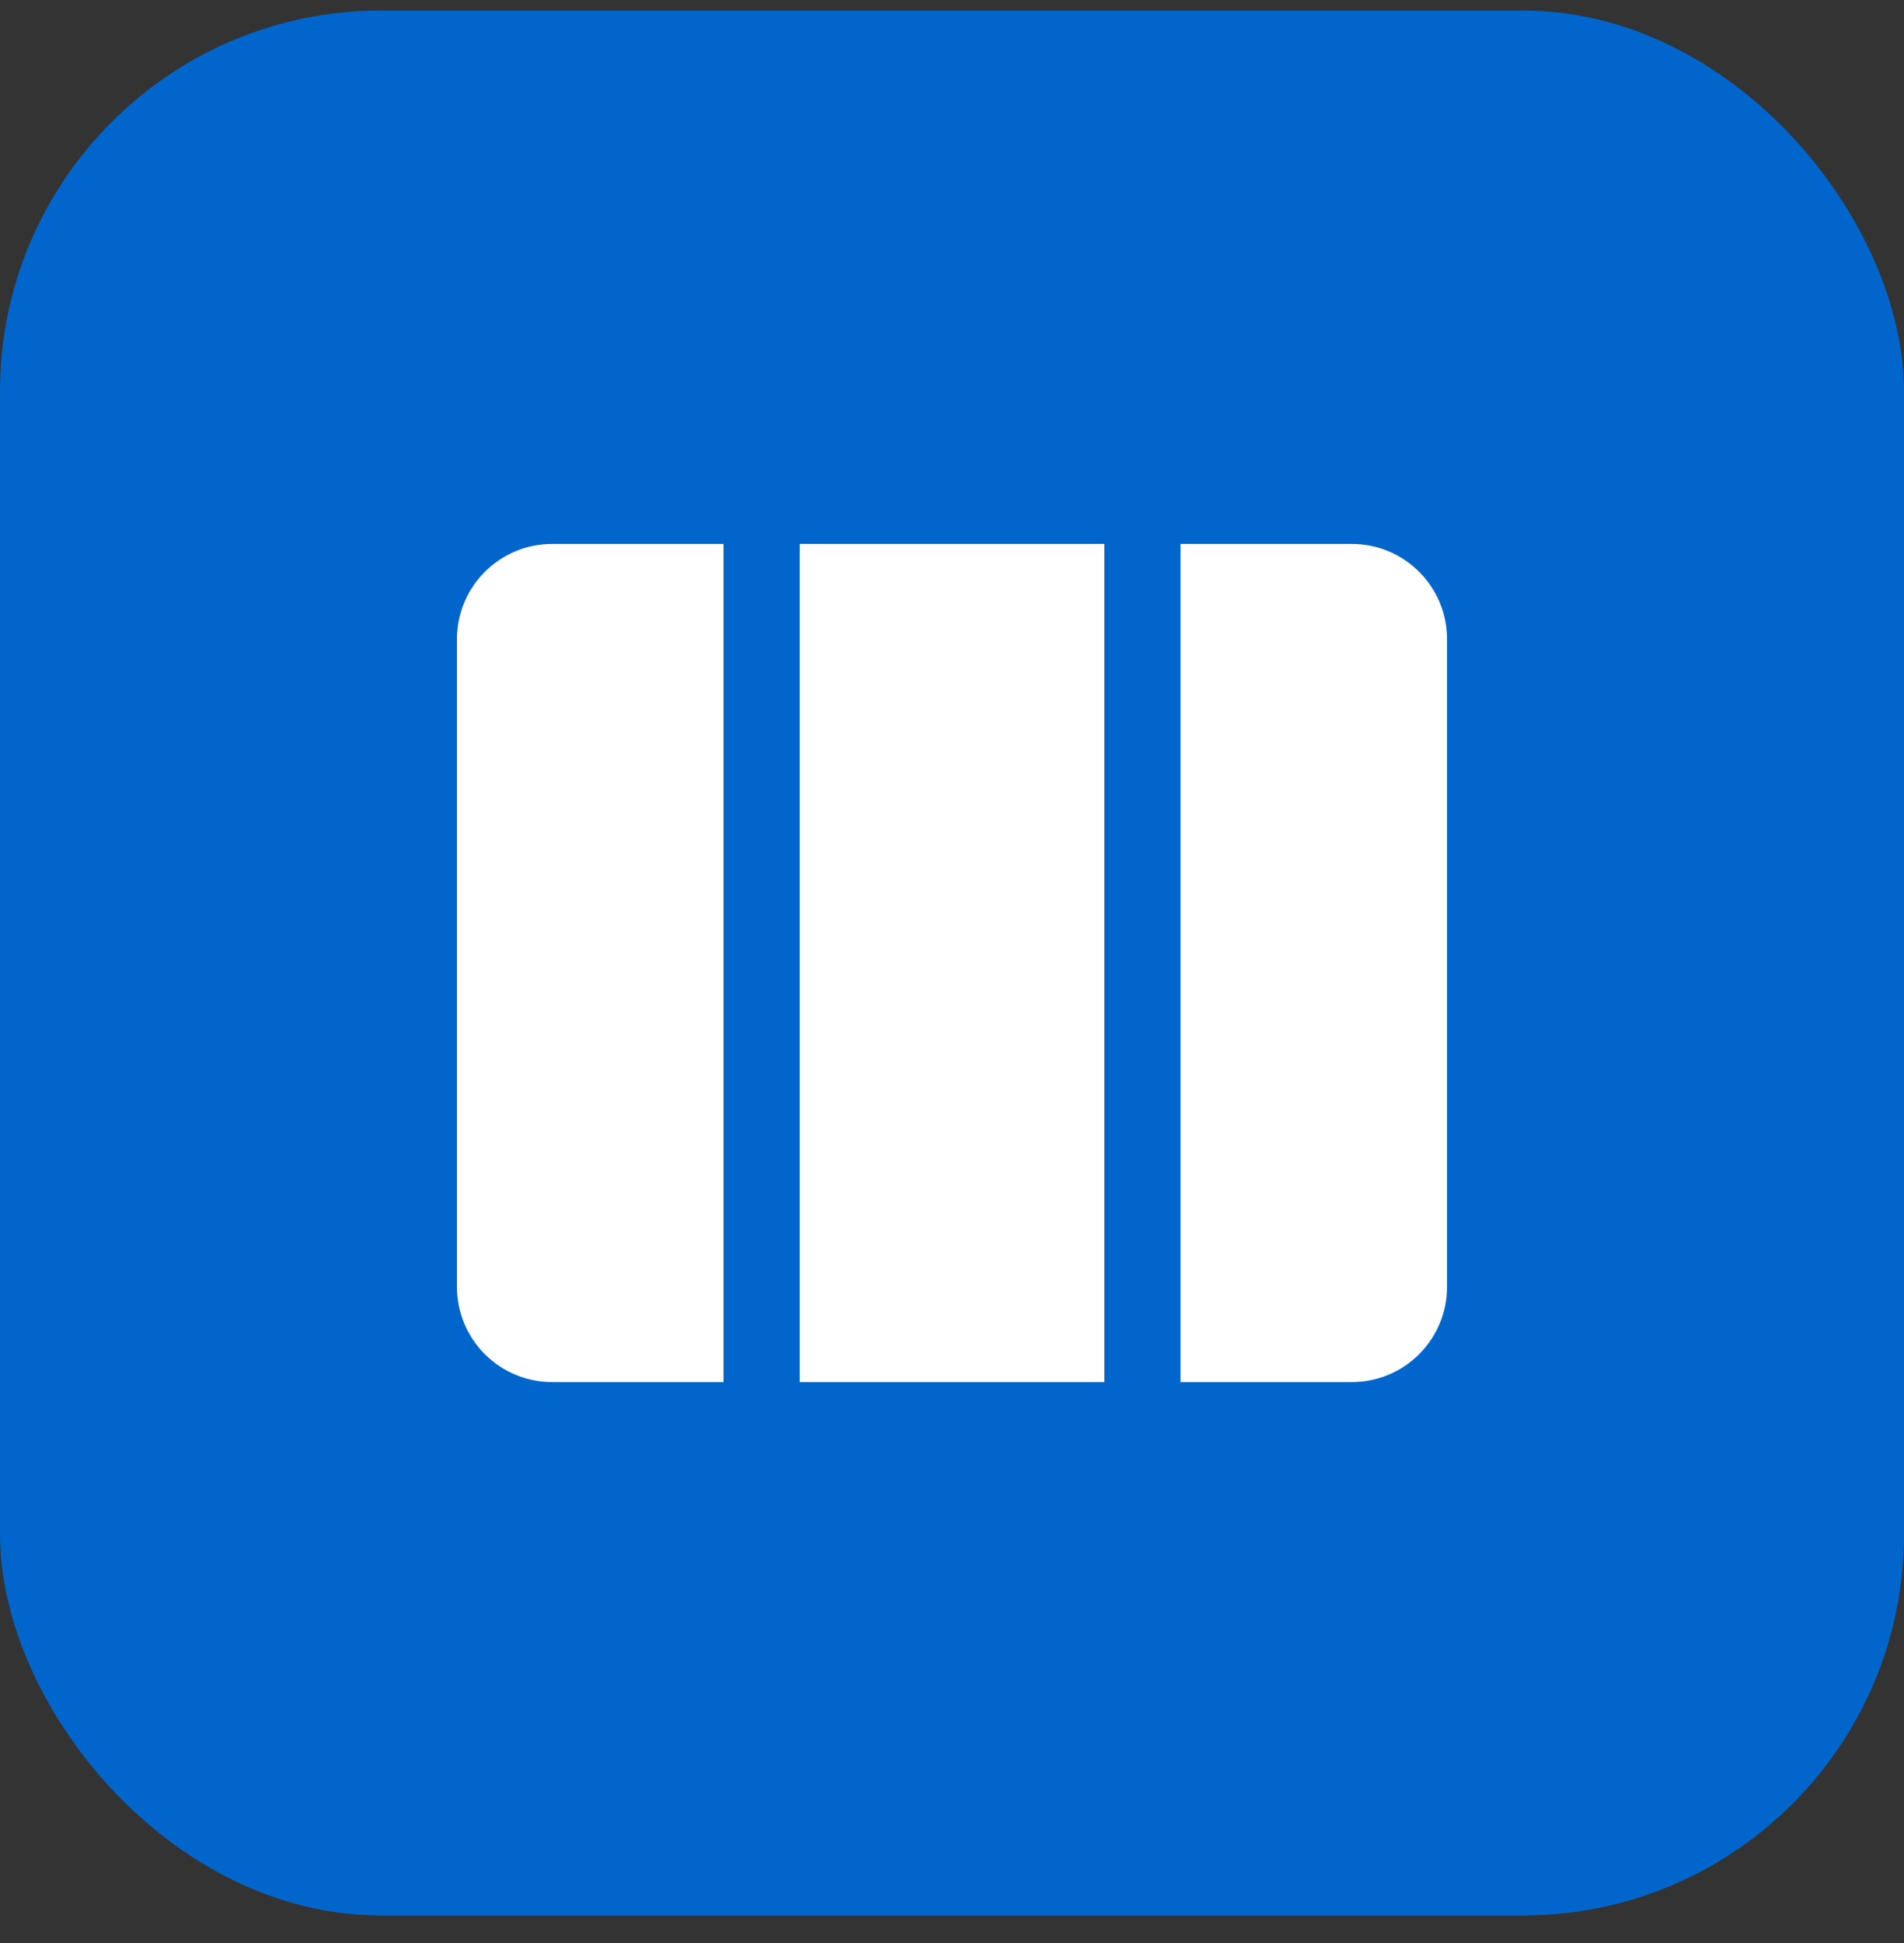 <svg width="50" height="51" viewBox="0 0 50 51" fill="none" xmlns="http://www.w3.org/2000/svg">
<rect x="0" y="0" width="50" height="51" fill="#333333" stroke="none"/>
<rect y="0.277" width="50" height="50" rx="10" fill="#0066CC"/>
<path d="M29 14.277H21V36.277H29V14.277ZM31 36.277H35.5C36.88 36.277 38 35.157 38 33.777V16.777C38 15.396 36.88 14.277 35.5 14.277H31V36.277ZM14.5 14.277H19V36.277H14.5C13.837 36.277 13.201 36.014 12.732 35.545C12.263 35.076 12 34.44 12 33.777V16.777C12 15.396 13.12 14.277 14.5 14.277Z" fill="white"/>
</svg>
